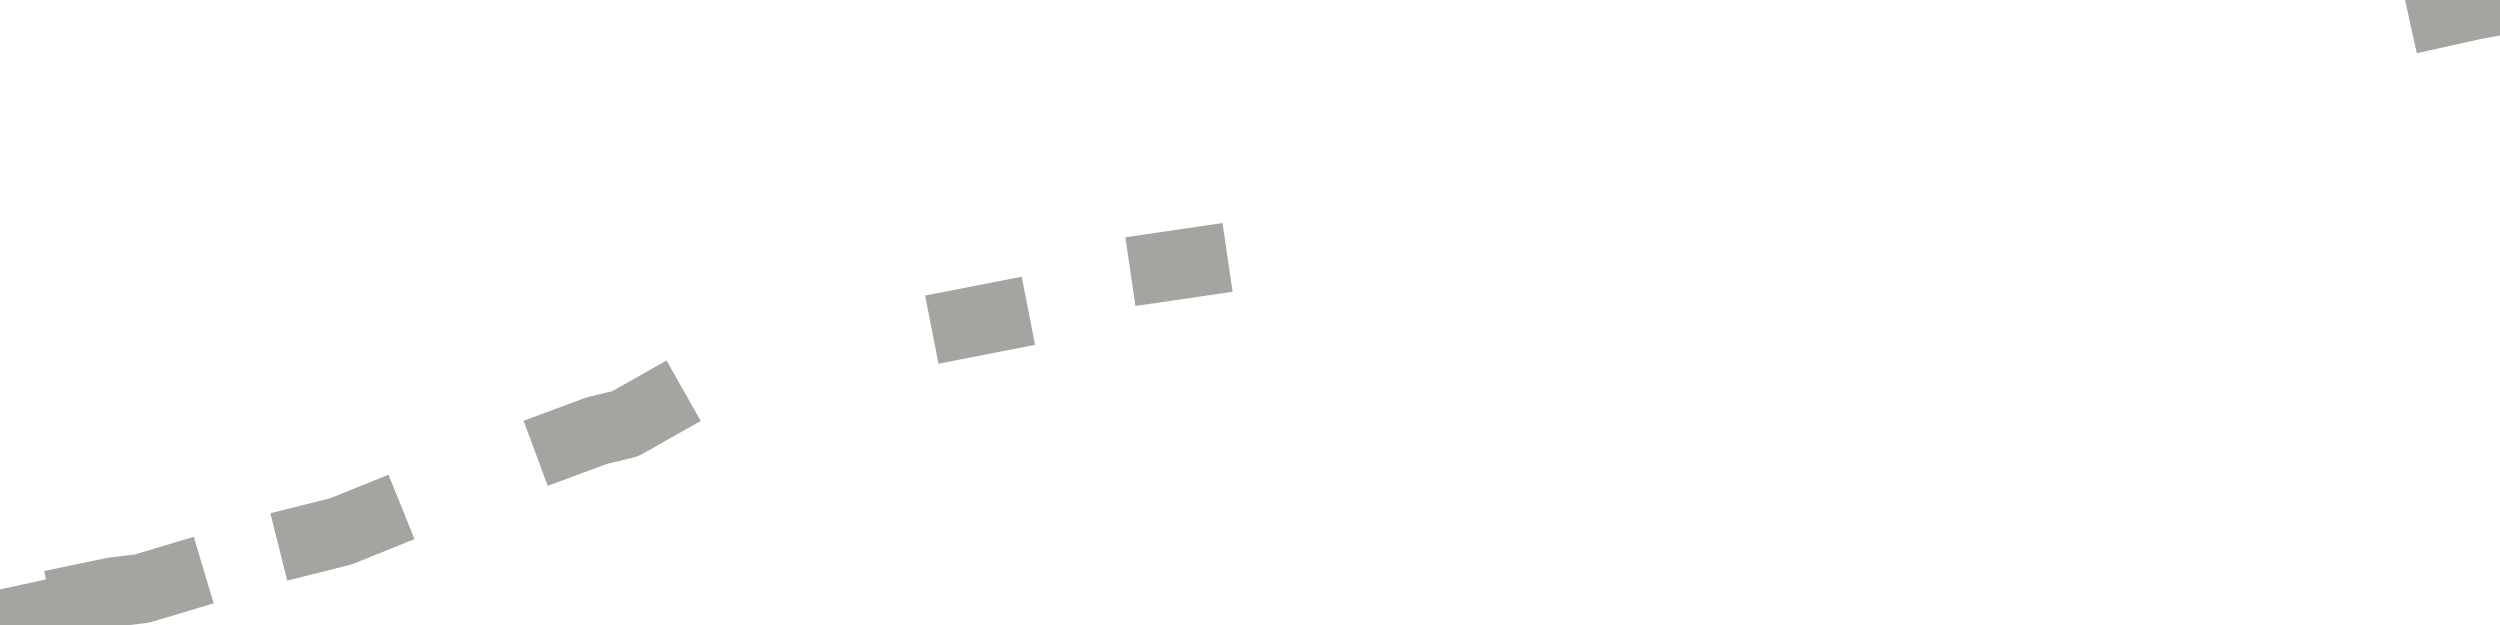 <?xml version="1.0" encoding="utf-8" standalone="no"?>
<!DOCTYPE svg PUBLIC "-//W3C//DTD SVG 1.1//EN"
  "http://www.w3.org/Graphics/SVG/1.1/DTD/svg11.dtd">
<svg xmlns:xlink="http://www.w3.org/1999/xlink" width="72pt" height="18pt" viewBox="0 0 72 18" xmlns="http://www.w3.org/2000/svg" version="1.1">
 <defs>
  <style type="text/css">*{stroke-linejoin: round; stroke-linecap: butt}</style>
 </defs>
 <g id="figure_1">
  <g id="patch_1">
   <path d="M 0 18 
L 72 18 
L 72 0 
L 0 0 
L 0 18 
z
" style="fill: none"/>
  </g>
  <g id="axes_1">
   <g id="patch_2">
    <path d="M 0 18 
L 72 18 
L 72 0 
L 0 0 
L 0 18 
z
" style="fill: none; opacity: 0"/>
   </g>
   <g id="line2d_1">
    <path d="M 0 18 
L 0.818 17.821 
M 2.455 17.22 
L 3.273 17.05 
L 4.091 16.95 
L 4.909 16.705 
M 7.364 15.995 
M 9 15.508 
L 9.818 15.303 
L 10.636 14.973 
M 14.727 13.353 
M 16.364 12.707 
L 17.182 12.403 
L 18 12.207 
L 18.818 11.745 
M 22.091 10.893 
M 25.364 9.947 
M 27.818 9.302 
L 28.636 9.142 
M 33.545 7.678 
L 34.364 7.558 
M 36 6.929 
M 40.091 5.973 
M 45 4.686 
M 47.455 4.076 
M 51.545 3.175 
M 54.818 2.518 
M 57.273 2.127 
M 59.727 10.968 
M 61.364 10.953 
M 66.273 1.564 
M 70.364 0.339 
L 71.182 0.158 
L 72 0 
" clip-path="url(#pdaa7fa0b27)" style="fill: none; stroke: #a6a4a0; stroke-width: 2; stroke-linecap: square"/>
   </g>
  </g>
  <g id="axes_2"/>
 </g>
 <defs>
  <clipPath id="pdaa7fa0b27">
   <rect x="0" y="0" width="72" height="18"/>
  </clipPath>
 </defs>
</svg>
